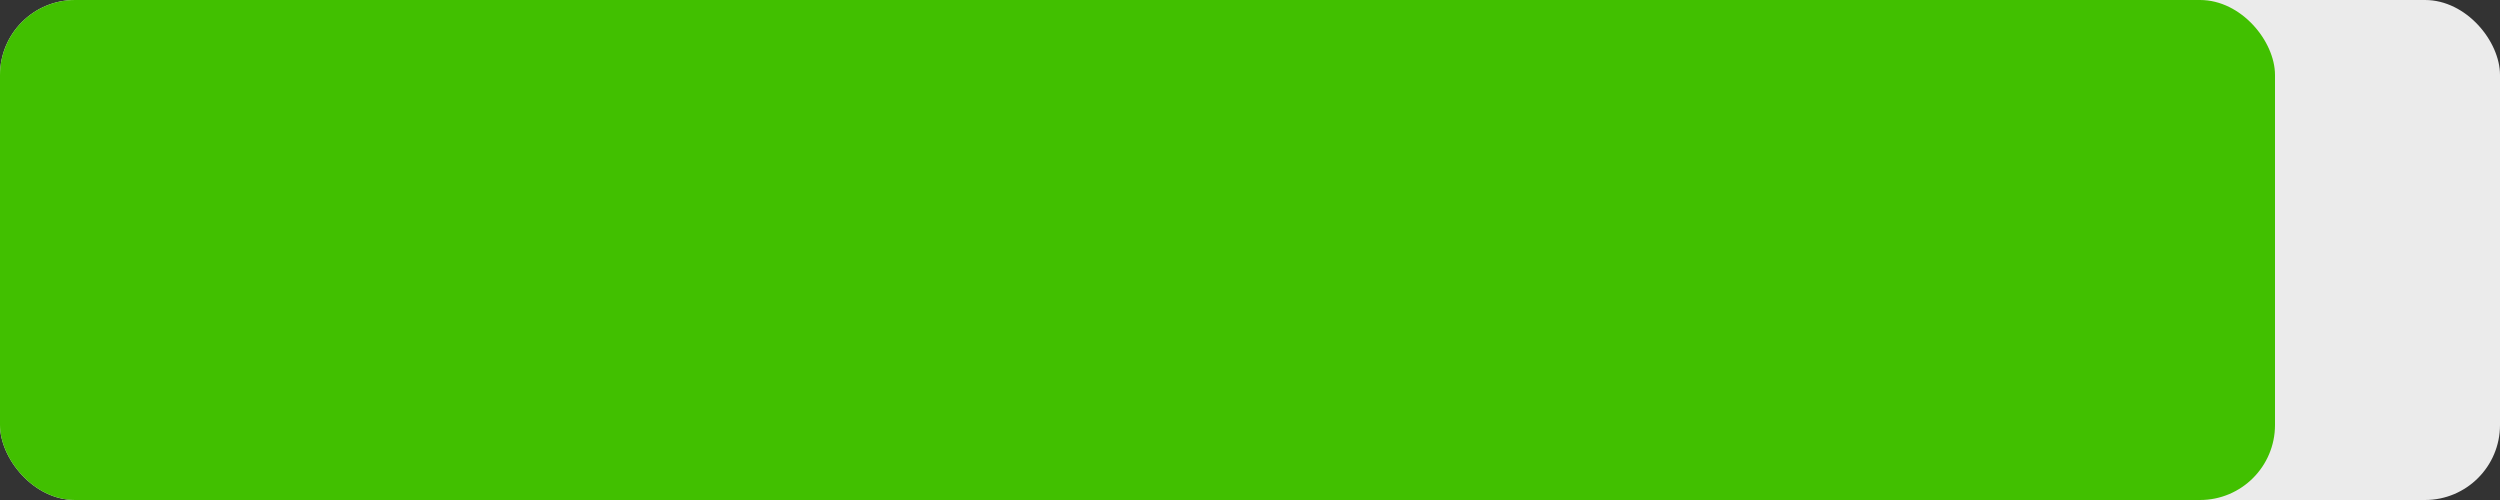 <svg xmlns="http://www.w3.org/2000/svg" xmlns:xlink="http://www.w3.org/1999/xlink" width="100" height="20" version="1.1" viewBox="0 0 100 20"><rect x="0" y="0" width="100" height="20" fill="#333333" stroke="none"/><rect width="100" height="20" rx="3" ry="3" style="fill:#ebebeb"/><rect width="91" height="20" rx="3" ry="3" style="fill:#41c000"/></svg>